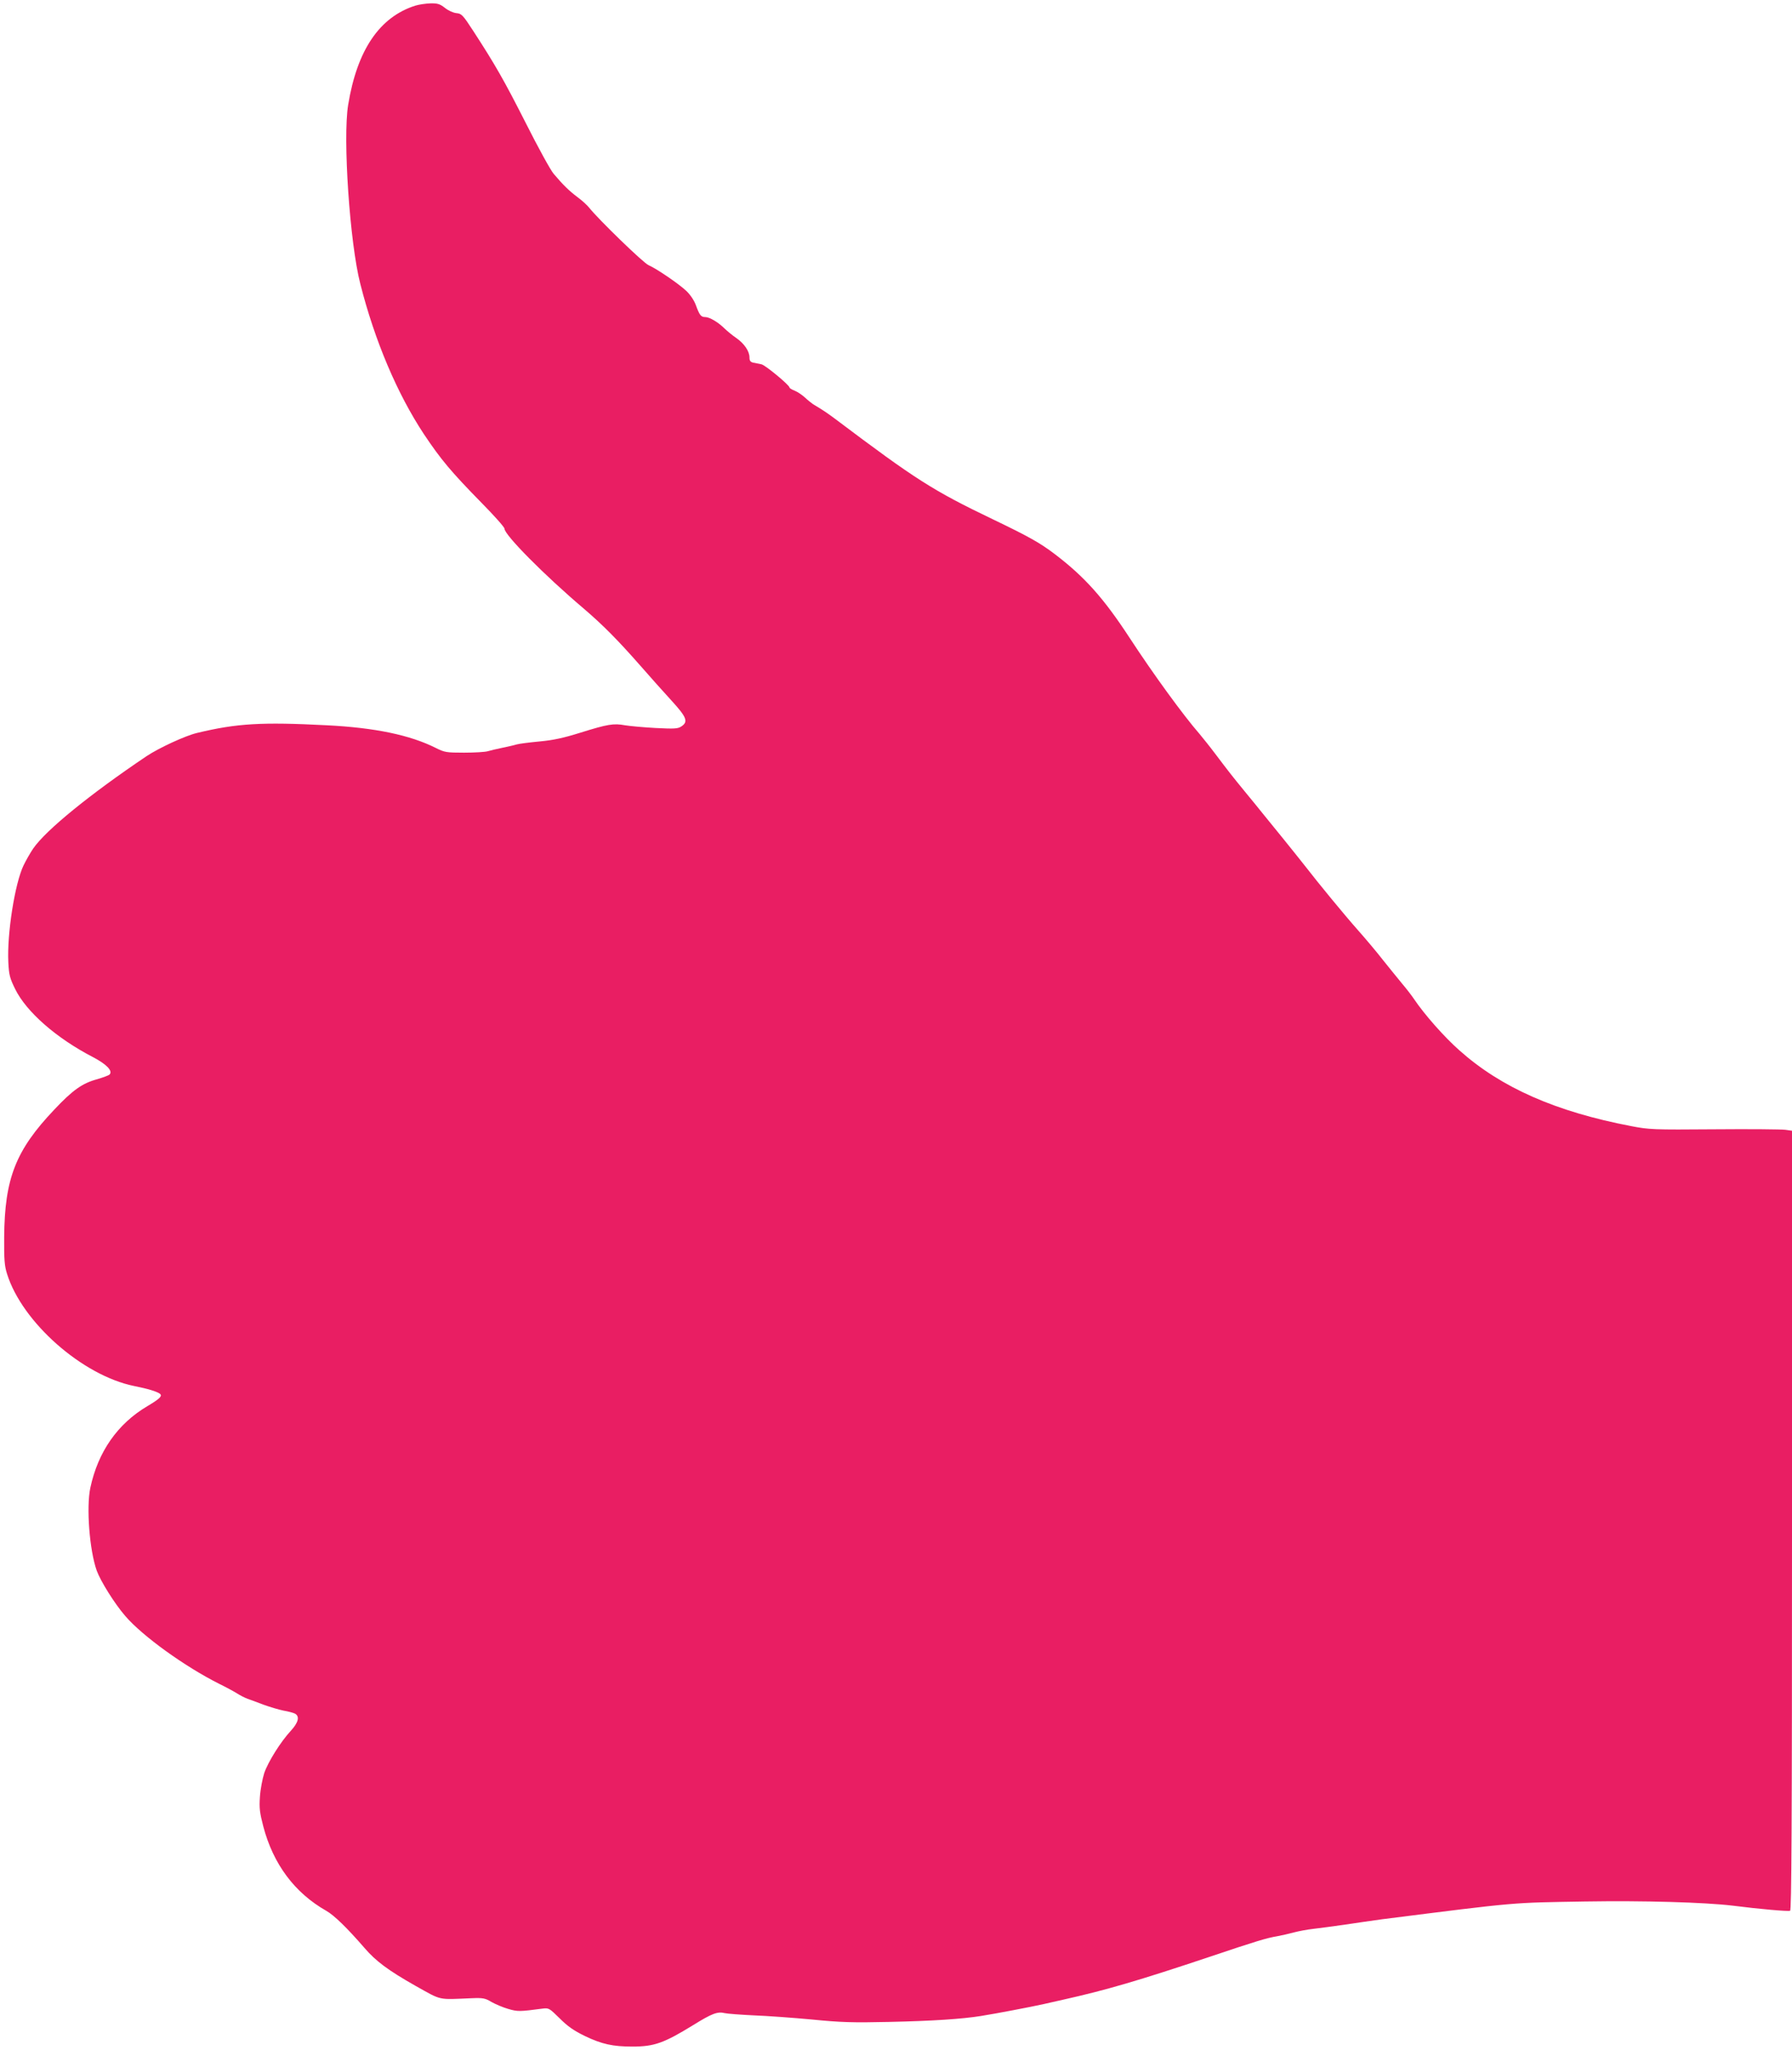 <?xml version="1.0" standalone="no"?>
<!DOCTYPE svg PUBLIC "-//W3C//DTD SVG 20010904//EN"
 "http://www.w3.org/TR/2001/REC-SVG-20010904/DTD/svg10.dtd">
<svg version="1.0" xmlns="http://www.w3.org/2000/svg"
 width="1119pt" height="1280pt" viewBox="0 0 1119 1280"
 preserveAspectRatio="xMidYMid meet">
<g transform="translate(0,1280) scale(0.1,-0.1)"
fill="#e91e63" stroke="none">
<path d="M2594 12765 c-224 -71 -364 -277 -420 -620 -34 -208 10 -862 76
-1118 90 -355 230 -685 397 -938 107 -160 169 -234 360 -429 79 -80 143 -152
143 -161 0 -39 248 -290 497 -501 119 -102 210 -194 349 -352 63 -72 152 -172
199 -223 93 -102 104 -130 60 -159 -22 -15 -44 -16 -162 -10 -75 4 -161 12
-191 17 -70 13 -107 7 -277 -46 -105 -33 -169 -47 -255 -55 -63 -6 -128 -14
-145 -19 -16 -5 -57 -14 -90 -21 -33 -7 -73 -16 -89 -21 -16 -5 -82 -9 -148
-9 -111 0 -122 2 -176 29 -161 81 -381 127 -682 142 -406 21 -561 12 -810 -48
-72 -17 -237 -93 -315 -145 -352 -237 -628 -461 -708 -577 -17 -25 -44 -72
-60 -105 -54 -112 -104 -427 -95 -606 4 -78 9 -98 43 -167 70 -142 257 -306
485 -424 86 -45 126 -87 104 -109 -6 -6 -40 -18 -76 -29 -94 -25 -154 -68
-269 -190 -241 -254 -310 -429 -313 -796 -1 -141 2 -180 18 -230 94 -302 470
-634 793 -700 86 -17 141 -34 161 -48 18 -14 1 -31 -78 -78 -186 -110 -308
-285 -356 -510 -26 -122 -5 -391 40 -517 24 -66 112 -207 178 -283 108 -126
372 -316 587 -424 41 -20 91 -47 110 -59 20 -13 50 -28 66 -34 17 -6 62 -22
100 -37 39 -14 95 -31 125 -37 30 -5 63 -14 72 -19 31 -17 21 -56 -26 -107
-63 -68 -141 -192 -166 -264 -11 -35 -24 -101 -27 -148 -5 -72 -1 -100 21
-185 62 -236 196 -415 393 -527 50 -28 133 -110 238 -231 72 -84 149 -141 320
-238 167 -93 135 -86 350 -77 72 3 85 0 125 -24 25 -14 72 -34 104 -43 58 -17
70 -17 213 2 40 5 43 3 107 -60 50 -50 88 -77 158 -111 106 -51 175 -66 297
-66 137 0 197 22 381 135 116 72 151 85 195 74 17 -4 98 -10 180 -14 83 -3
247 -15 365 -26 182 -18 256 -20 480 -15 276 6 456 18 575 37 94 15 315 57
395 75 36 8 88 20 115 26 274 61 477 121 920 269 288 97 354 117 420 128 28 5
75 16 105 24 30 8 84 18 120 22 36 4 124 16 195 26 72 11 177 26 235 34 861
109 800 103 1267 111 368 6 746 -5 923 -26 164 -21 345 -37 358 -32 9 3 12
500 12 2437 l0 2434 -42 6 c-24 3 -223 5 -443 3 -383 -3 -405 -2 -520 20 -470
90 -811 240 -1072 473 -93 82 -217 222 -283 320 -14 21 -47 64 -75 97 -27 33
-81 99 -120 148 -38 49 -108 132 -155 185 -86 97 -251 298 -325 394 -22 28
-85 107 -140 175 -55 67 -113 139 -130 160 -16 21 -66 81 -110 135 -86 105
-99 122 -189 241 -33 44 -76 97 -95 120 -102 117 -289 374 -436 599 -164 251
-282 383 -470 526 -91 69 -162 109 -385 216 -375 180 -483 249 -982 625 -51
38 -77 56 -141 94 -10 7 -33 25 -50 41 -18 17 -47 36 -64 43 -18 7 -33 16 -33
20 0 15 -151 140 -175 145 -14 3 -36 7 -50 10 -19 4 -25 12 -25 33 0 39 -33
87 -82 121 -24 16 -56 43 -73 59 -39 39 -94 72 -121 72 -27 0 -36 12 -59 75
-11 30 -35 65 -59 88 -50 47 -189 141 -236 161 -32 13 -316 289 -371 359 -12
15 -44 45 -73 66 -53 40 -90 76 -149 146 -19 22 -97 164 -173 315 -138 272
-192 366 -329 577 -65 100 -73 108 -105 111 -20 2 -51 16 -72 33 -31 24 -45
29 -90 28 -29 -1 -71 -7 -94 -14z"/>
</g>
</svg>
